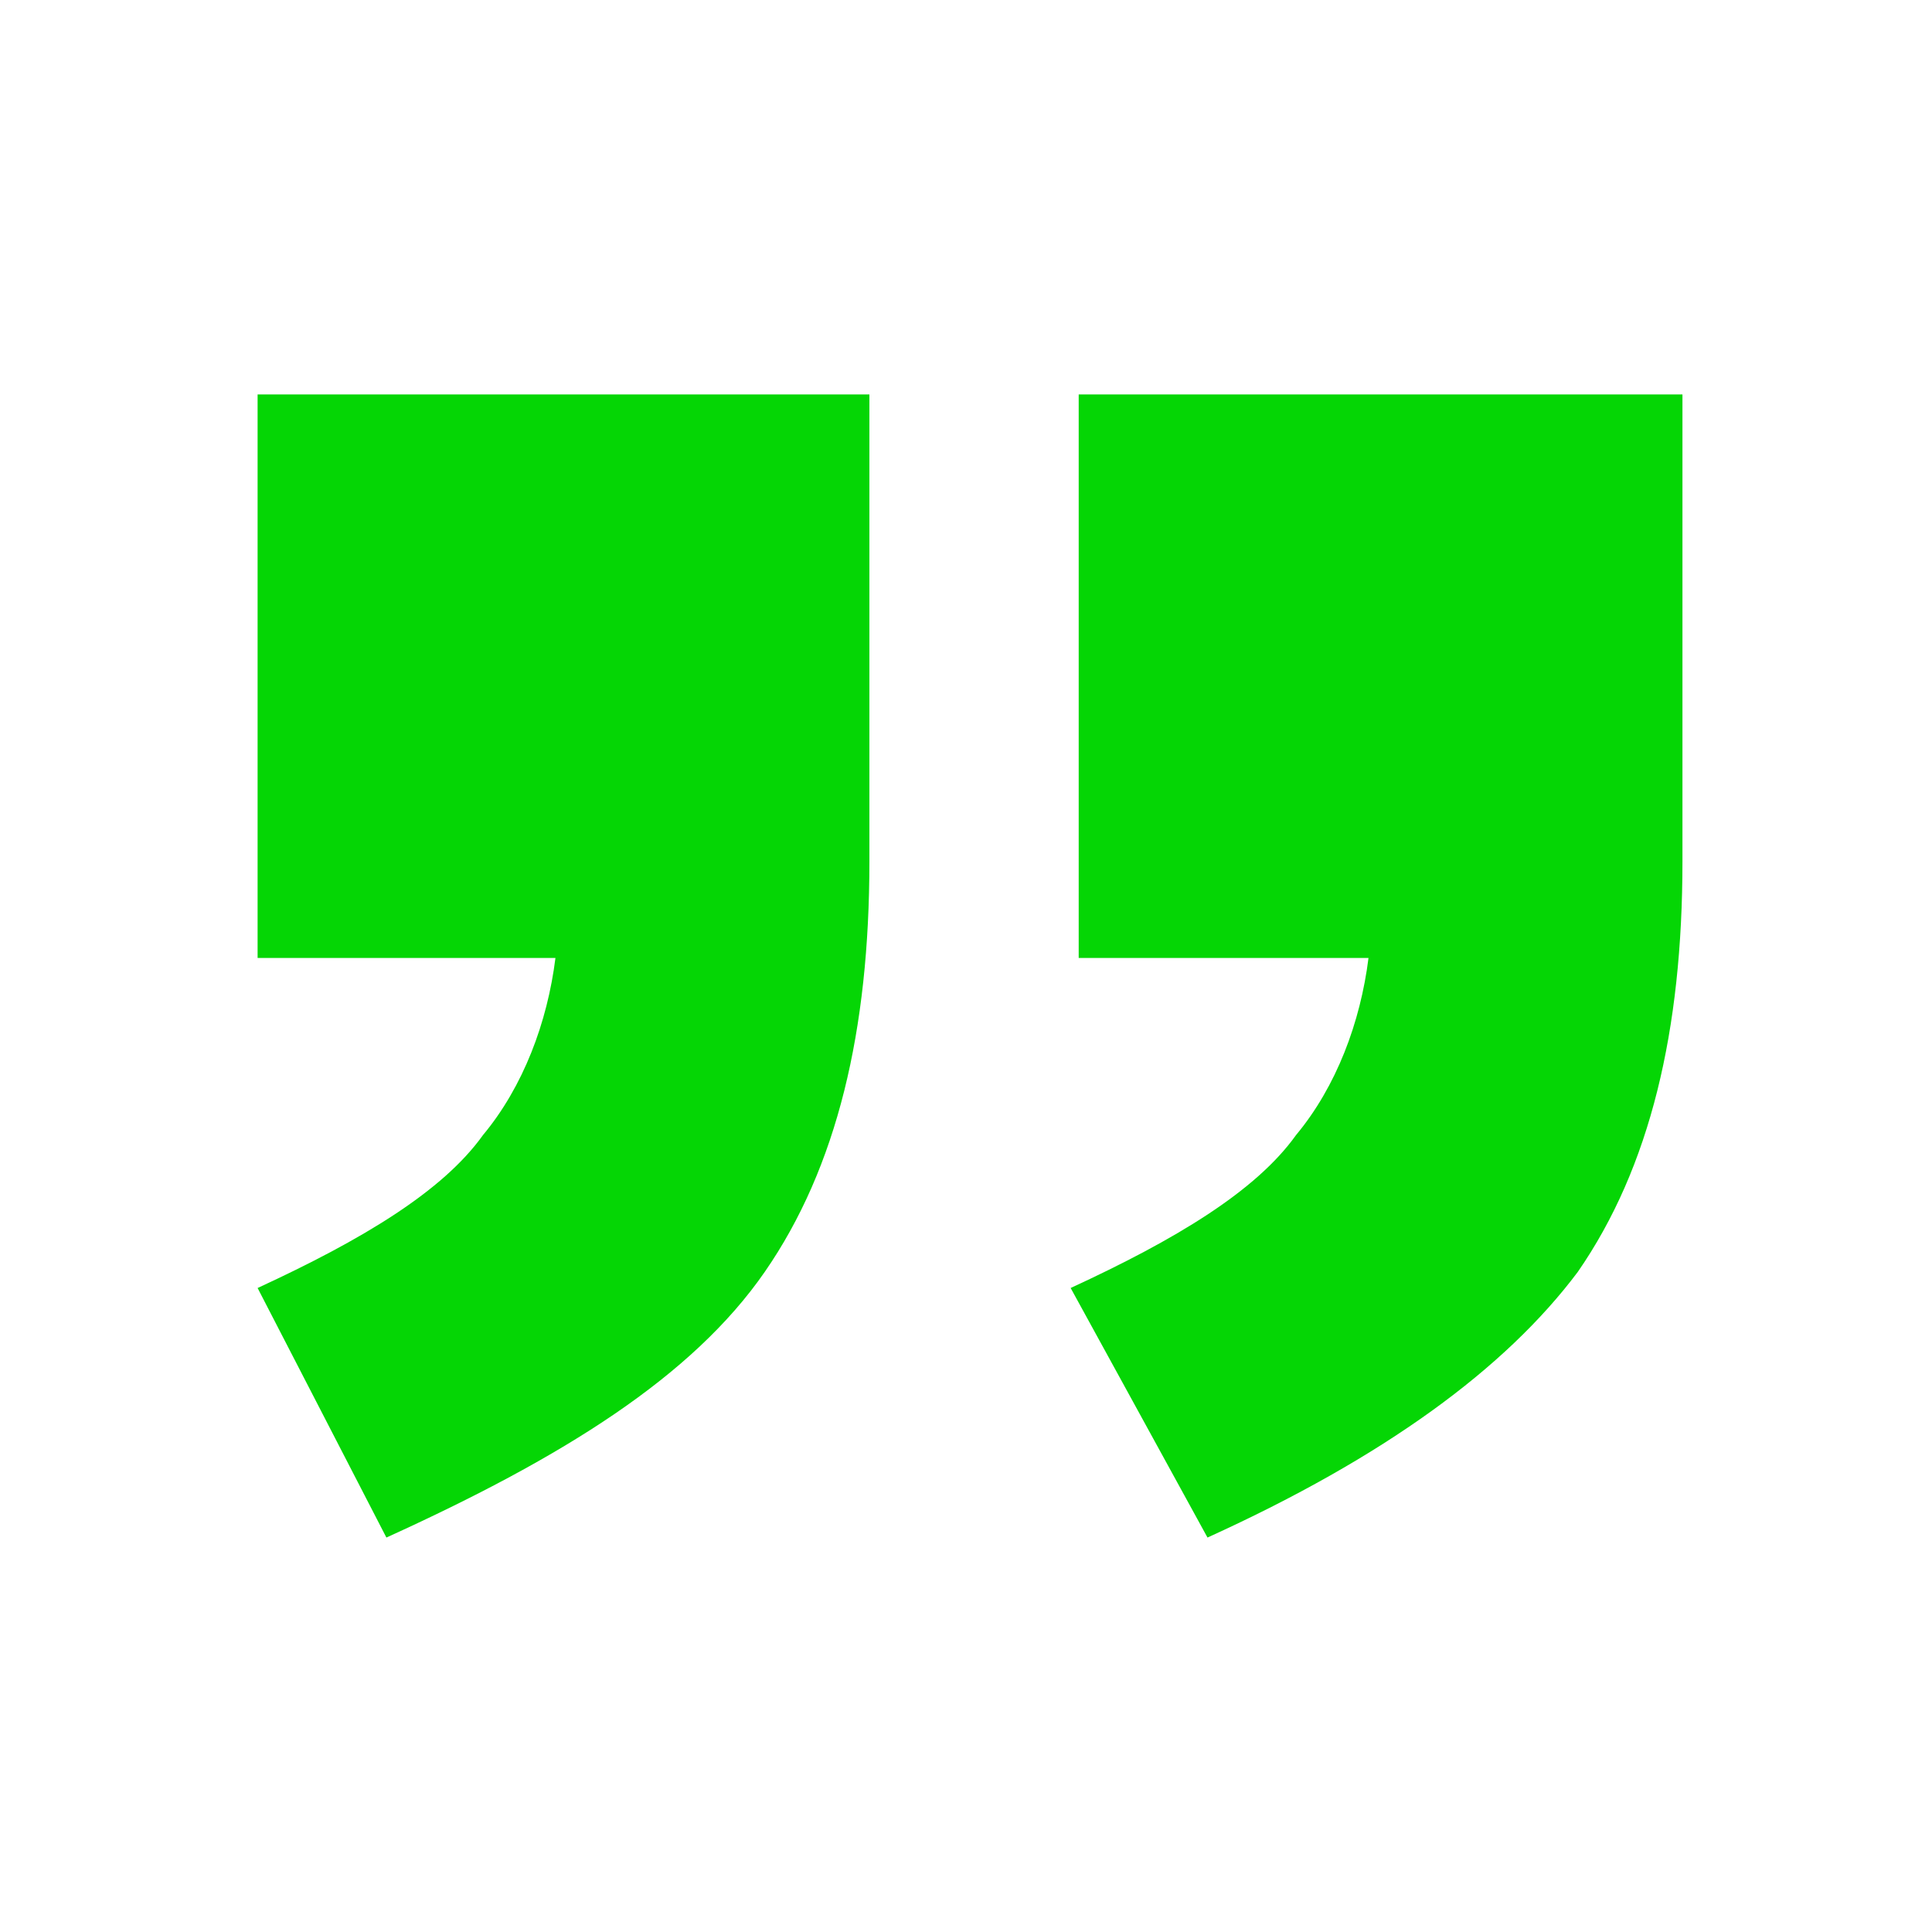 <?xml version="1.0" encoding="utf-8"?>
<!-- Generator: Adobe Illustrator 25.0.1, SVG Export Plug-In . SVG Version: 6.00 Build 0)  -->
<svg version="1.1" id="Laag_1" xmlns="http://www.w3.org/2000/svg" xmlns:xlink="http://www.w3.org/1999/xlink" x="0px" y="0px"
	 viewBox="0 0 24 24" style="enable-background:new 0 0 24 24;" xml:space="preserve">
<style type="text/css">
	.st0{fill-rule:evenodd;clip-rule:evenodd;fill:#FF8500;}
	.st1{fill-rule:evenodd;clip-rule:evenodd;fill:#FF00E7;}
	.st2{fill-rule:evenodd;clip-rule:evenodd;fill:#FF0000;}
	.st3{fill-rule:evenodd;clip-rule:evenodd;fill:#0C00FF;}
	.st4{fill:#6000D7;}
	.st5{fill-rule:evenodd;clip-rule:evenodd;fill:#9FEBE5;}
	.st6{fill-rule:evenodd;clip-rule:evenodd;fill:#6000D7;}
	.st7{fill-rule:evenodd;clip-rule:evenodd;fill:#00C3FF;}
	.st8{fill-rule:evenodd;clip-rule:evenodd;fill:#FFE91D;}
	.st9{clip-path:url(#SVGID_2_);}
	.st10{fill:#7E00D8;}
	.st11{fill:#05D605;}
	.st12{fill-rule:evenodd;clip-rule:evenodd;fill:url(#SVGID_7_);}
	.st13{fill-rule:evenodd;clip-rule:evenodd;fill:url(#SVGID_8_);}
	.st14{fill-rule:evenodd;clip-rule:evenodd;fill:url(#SVGID_9_);}
	.st15{fill-rule:evenodd;clip-rule:evenodd;fill:url(#SVGID_10_);}
	.st16{fill-rule:evenodd;clip-rule:evenodd;fill:url(#SVGID_11_);}
	.st17{fill-rule:evenodd;clip-rule:evenodd;fill:url(#SVGID_12_);}
	.st18{fill-rule:evenodd;clip-rule:evenodd;fill:url(#SVGID_13_);}
	.st19{fill-rule:evenodd;clip-rule:evenodd;fill:url(#SVGID_14_);}
	.st20{fill-rule:evenodd;clip-rule:evenodd;fill:url(#SVGID_15_);}
	.st21{fill-rule:evenodd;clip-rule:evenodd;fill:url(#SVGID_16_);}
	.st22{fill:url(#SVGID_17_);}
	.st23{fill:url(#SVGID_18_);}
	.st24{fill:url(#SVGID_19_);}
	.st25{fill:url(#SVGID_20_);}
	.st26{fill-rule:evenodd;clip-rule:evenodd;fill:#7D909B;}
	.st27{fill-rule:evenodd;clip-rule:evenodd;fill:#283238;}
	.st28{fill:url(#SVGID_21_);}
	.st29{fill:url(#SVGID_22_);}
	.st30{clip-path:url(#SVGID_24_);}
	.st31{fill:#283238;}
	.st32{fill:#7D909B;}
	.st33{clip-path:url(#SVGID_26_);}
	.st34{fill:url(#SVGID_27_);}
	.st35{fill:url(#SVGID_28_);}
	.st36{fill:url(#SVGID_31_);}
	.st37{fill:url(#SVGID_32_);}
</style>
<g>
	<g>
		<g>
			<path class="st11" d="M3.2,4.9h7.6v5.8c0,2.1-0.4,3.8-1.3,5.1S7,18.1,4.8,19.1L3.2,16c1.3-0.6,2.3-1.2,2.8-1.9
				c0.5-0.6,0.8-1.4,0.9-2.2H3.2V4.9z"/>
		</g>
		<g>
			<path class="st11" d="M13.3,4.9h7.6v5.8c0,2.1-0.4,3.8-1.3,5.1c-0.9,1.2-2.4,2.3-4.6,3.3L13.3,16c1.3-0.6,2.3-1.2,2.8-1.9
				c0.5-0.6,0.8-1.4,0.9-2.2h-3.6V4.9z"/>
		</g>
	</g>
</g>
</svg>
